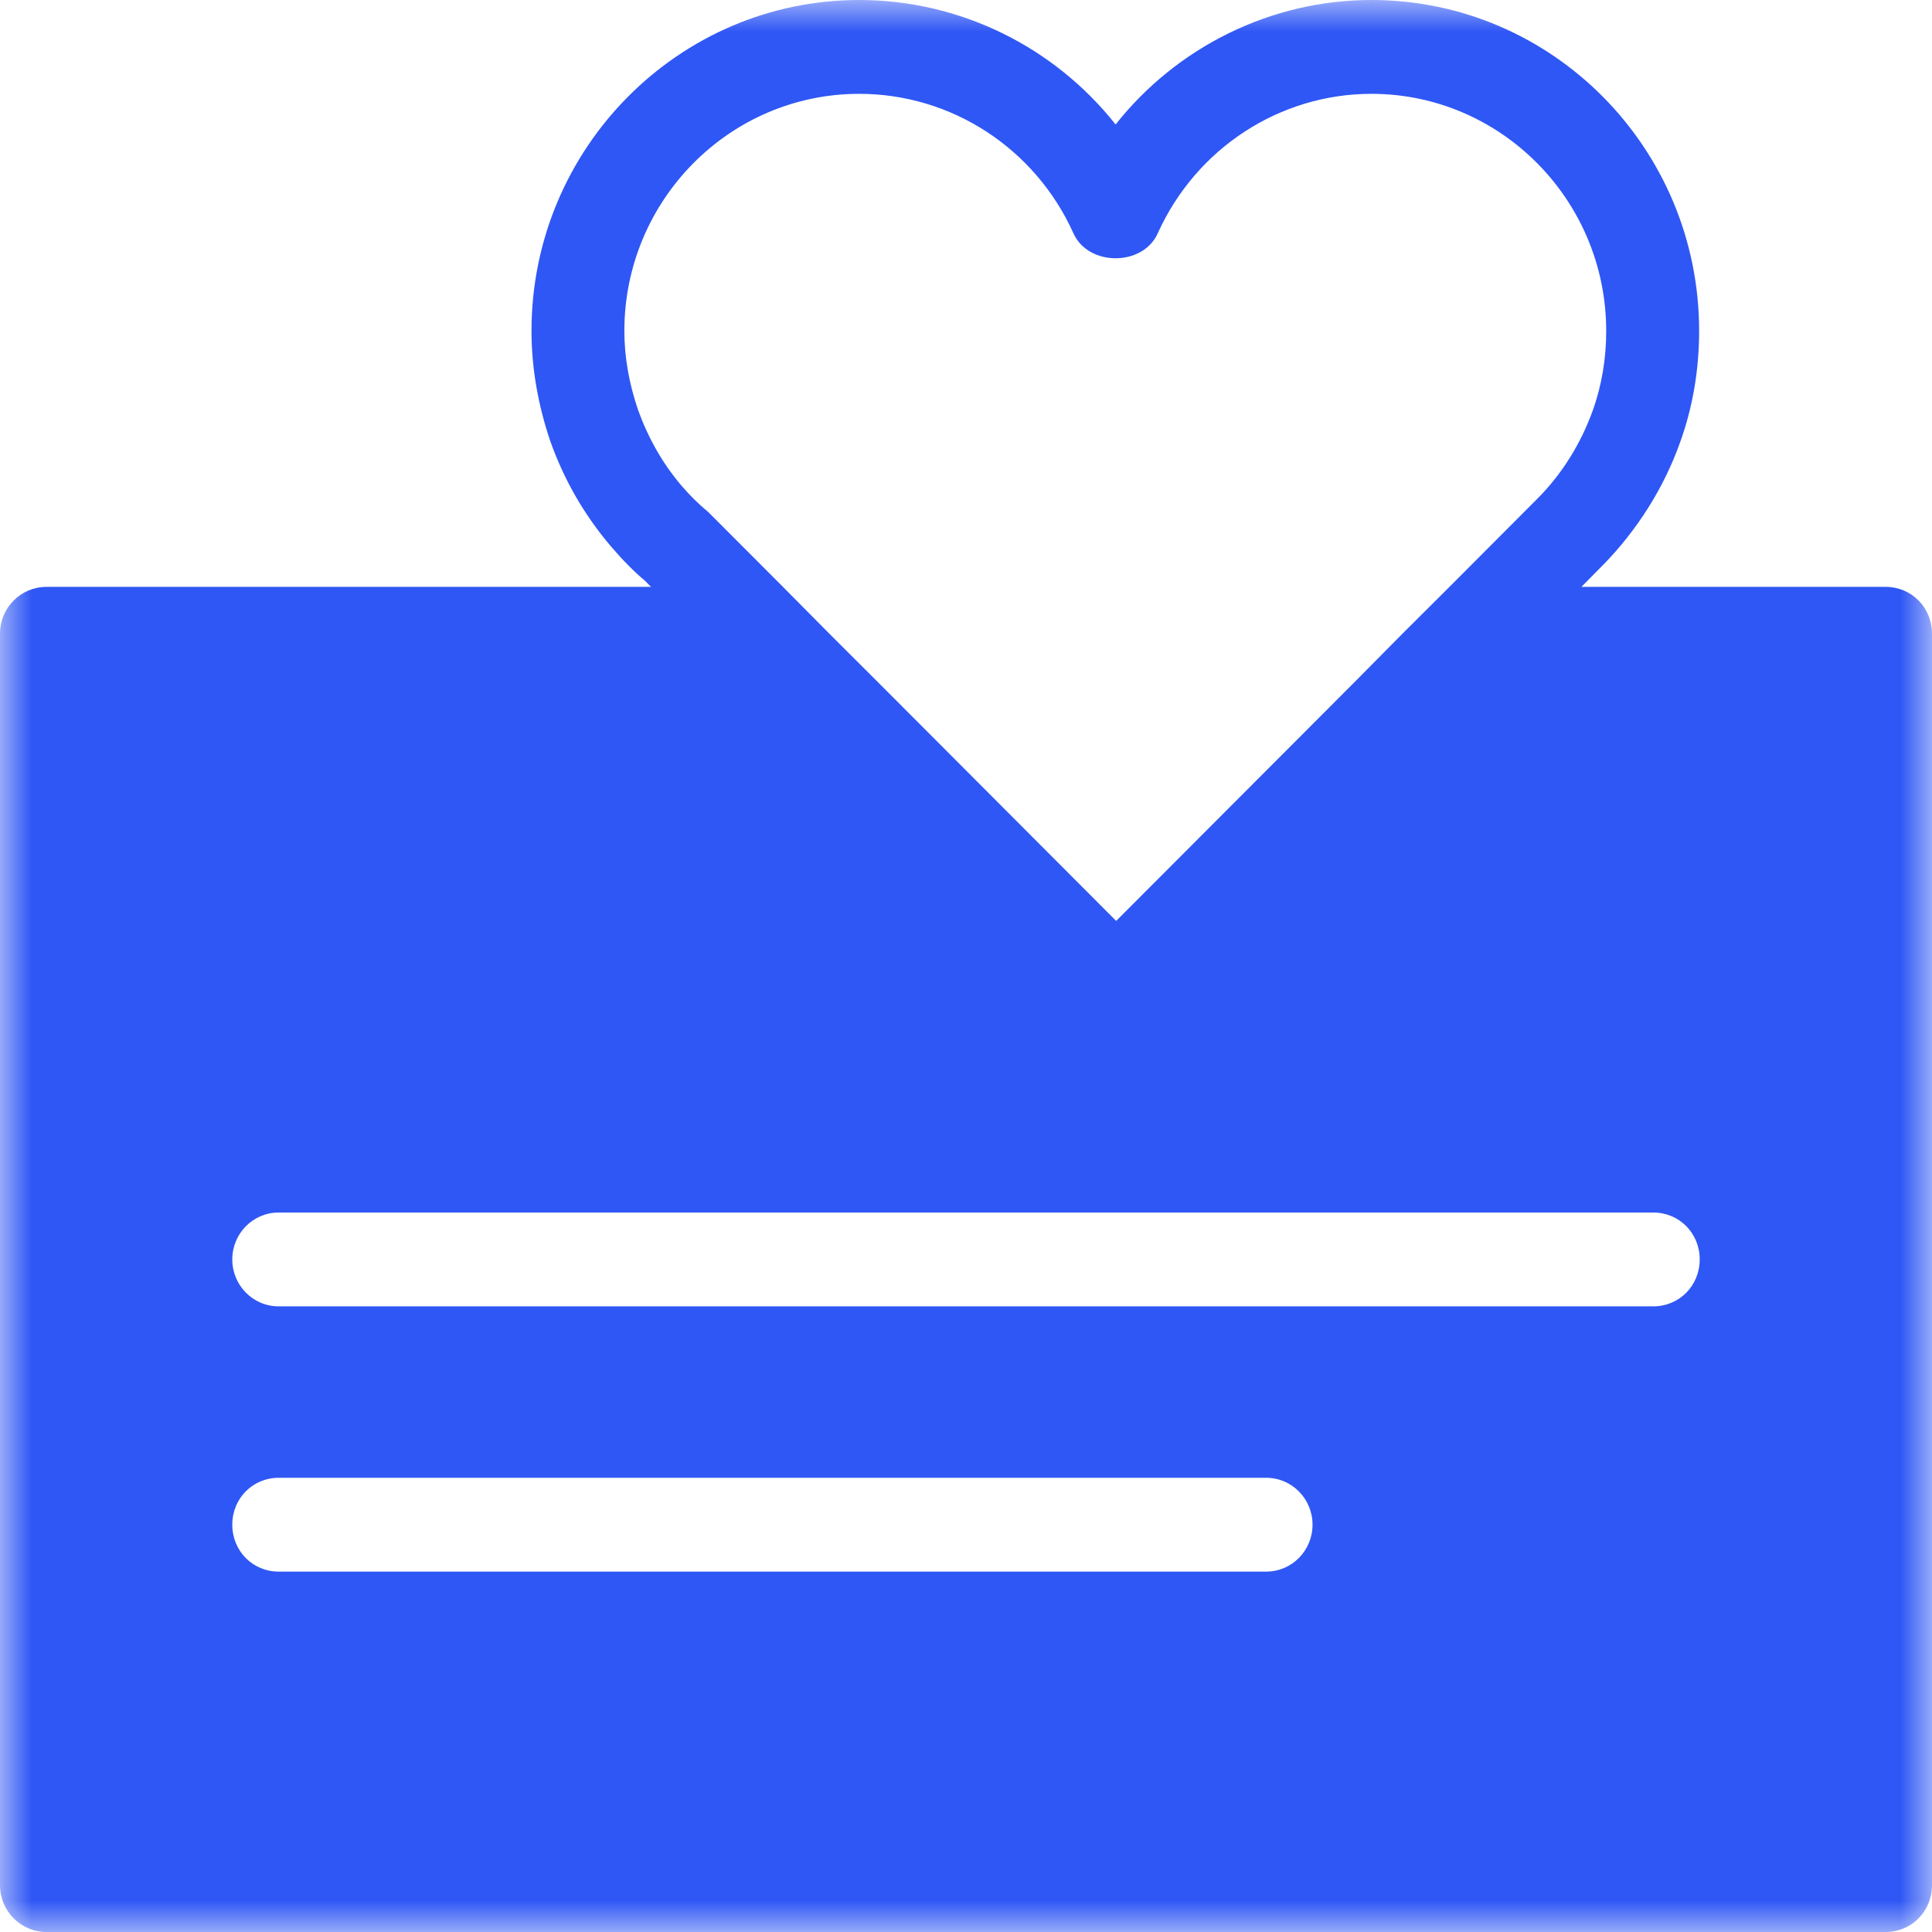 <?xml version="1.0" encoding="UTF-8"?> <svg xmlns="http://www.w3.org/2000/svg" width="30" height="30" viewBox="0 0 30 30" fill="none"><mask id="mask0_68_49" style="mask-type:alpha" maskUnits="userSpaceOnUse" x="0" y="0" width="30" height="30"><rect width="30" height="30" fill="#D9D9D9"></rect></mask><g mask="url(#mask0_68_49)"><path d="M29.279 9.113H24.556L24.902 8.763C25.422 8.229 25.835 7.578 26.085 6.878C26.287 6.324 26.384 5.732 26.384 5.139C26.384 2.302 24.104 0 21.295 0C19.737 0 18.275 0.729 17.323 1.933C16.371 0.729 14.909 0 13.341 0C10.542 0 8.253 2.302 8.253 5.139C8.253 5.722 8.358 6.295 8.541 6.839C8.753 7.442 9.07 7.995 9.484 8.481C9.667 8.695 9.849 8.88 10.013 9.016L10.109 9.113H0.721C0.327 9.113 0 9.433 0 9.841V29.271C0 29.679 0.327 30 0.721 30H29.279C29.683 30 30 29.679 30 29.271V9.841C30 9.433 29.683 9.113 29.279 9.113ZM9.907 6.363C9.772 5.965 9.695 5.557 9.695 5.139C9.695 3.109 11.331 1.457 13.341 1.457C14.774 1.457 16.073 2.302 16.669 3.624C16.9 4.139 17.746 4.139 17.977 3.624C18.573 2.302 19.872 1.457 21.295 1.457C23.305 1.457 24.941 3.109 24.941 5.139C24.941 5.567 24.873 5.984 24.729 6.383C24.546 6.888 24.258 7.354 23.883 7.733L22.507 9.113L21.776 9.841L21.055 10.57L17.332 14.3L13.61 10.57L12.879 9.841L12.158 9.113L10.994 7.947C10.84 7.821 10.705 7.685 10.58 7.539C10.282 7.189 10.061 6.791 9.907 6.363ZM19.66 24.404H4.328C3.924 24.404 3.607 24.084 3.607 23.675C3.607 23.267 3.924 22.947 4.328 22.947H19.66C20.064 22.947 20.381 23.277 20.381 23.675C20.381 24.074 20.064 24.404 19.66 24.404ZM25.672 20.285H4.328C3.924 20.285 3.607 19.955 3.607 19.556C3.607 19.158 3.924 18.828 4.328 18.828H25.672C26.076 18.828 26.393 19.148 26.393 19.556C26.393 19.964 26.076 20.285 25.672 20.285Z" fill="#2F57F5"></path></g></svg> 